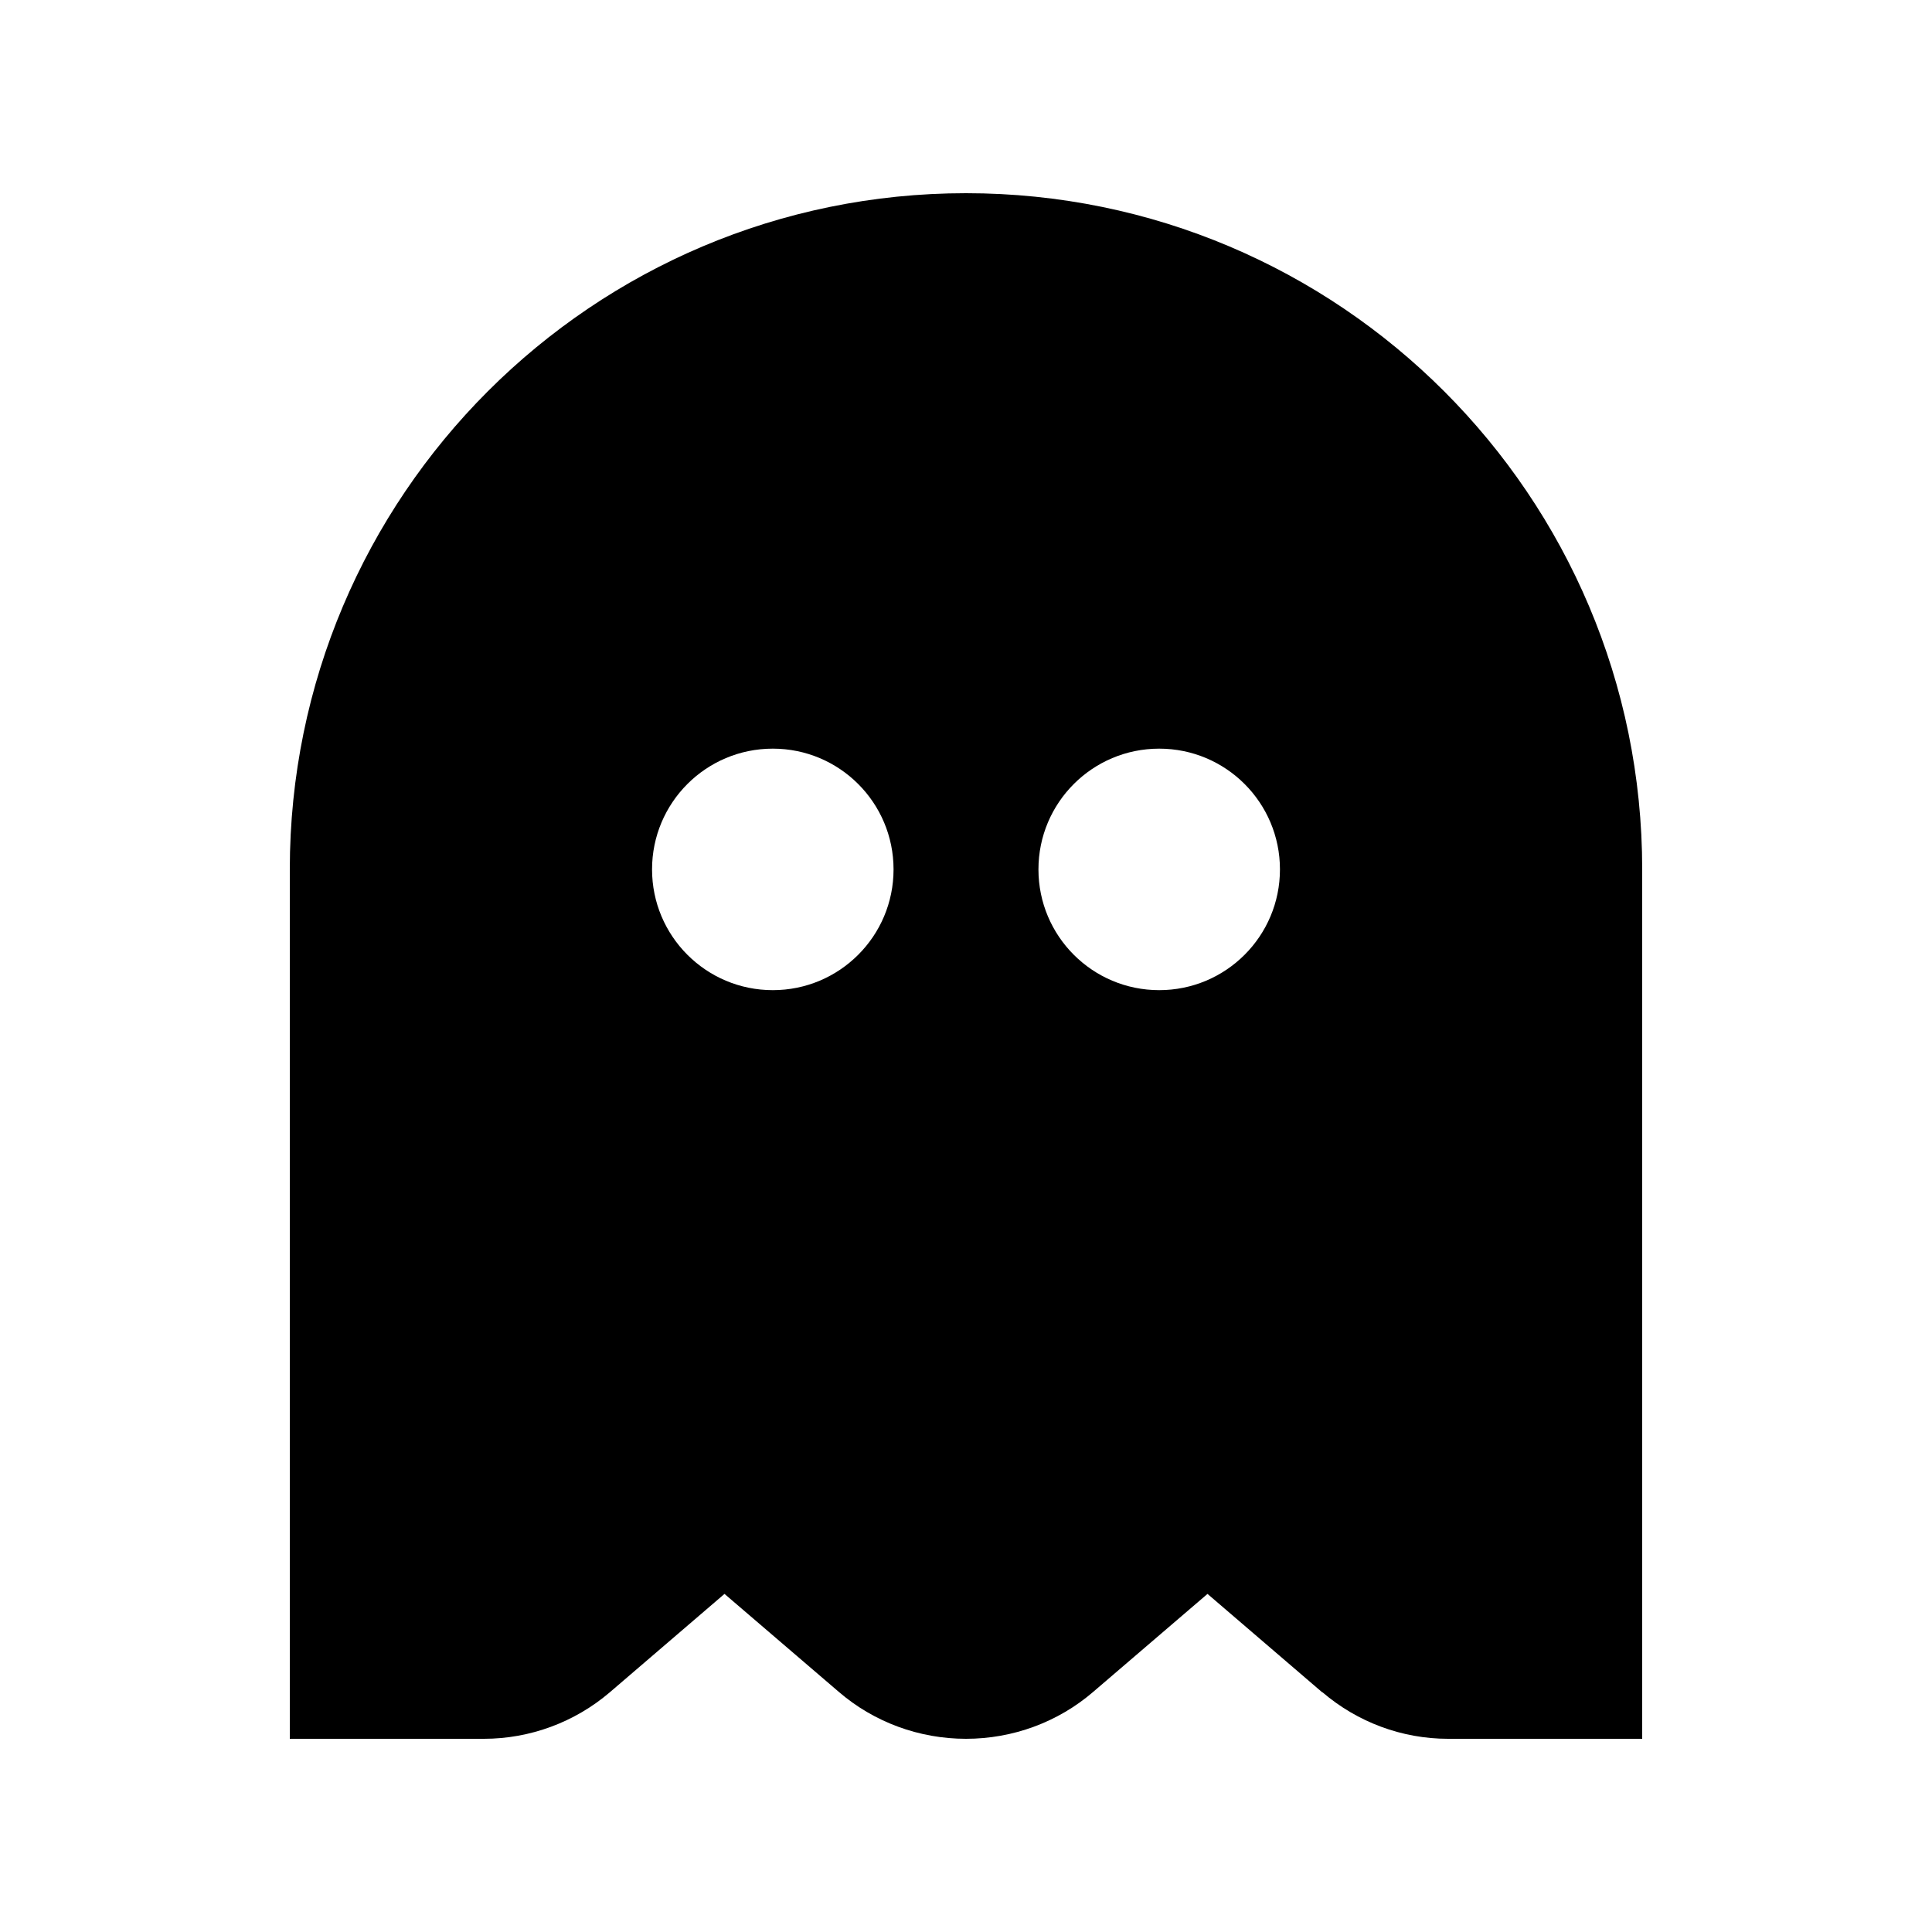 <svg xmlns="http://www.w3.org/2000/svg" viewBox="0 0 640 640"><!--! Font Awesome Pro 7.1.0 by @fontawesome - https://fontawesome.com License - https://fontawesome.com/license (Commercial License) Copyright 2025 Fonticons, Inc. --><path fill="currentColor" d="M438 560.6L400 528L362.2 560.4C350.5 570.5 335.5 576 320 576C304.5 576 289.5 570.5 277.8 560.4L240 528L202 560.6C190.4 570.5 175.6 576 160.3 576L96 576L96 288C96 164.3 196.3 64 320 64C443.7 64 544 164.3 544 288L544 576L479.7 576C464.4 576 449.7 570.5 438.1 560.6zM296 288C296 265.9 278.1 248 256 248C233.9 248 216 265.9 216 288C216 310.1 233.9 328 256 328C278.1 328 296 310.1 296 288zM384 328C406.1 328 424 310.1 424 288C424 265.9 406.1 248 384 248C361.9 248 344 265.9 344 288C344 310.1 361.9 328 384 328z"/></svg>